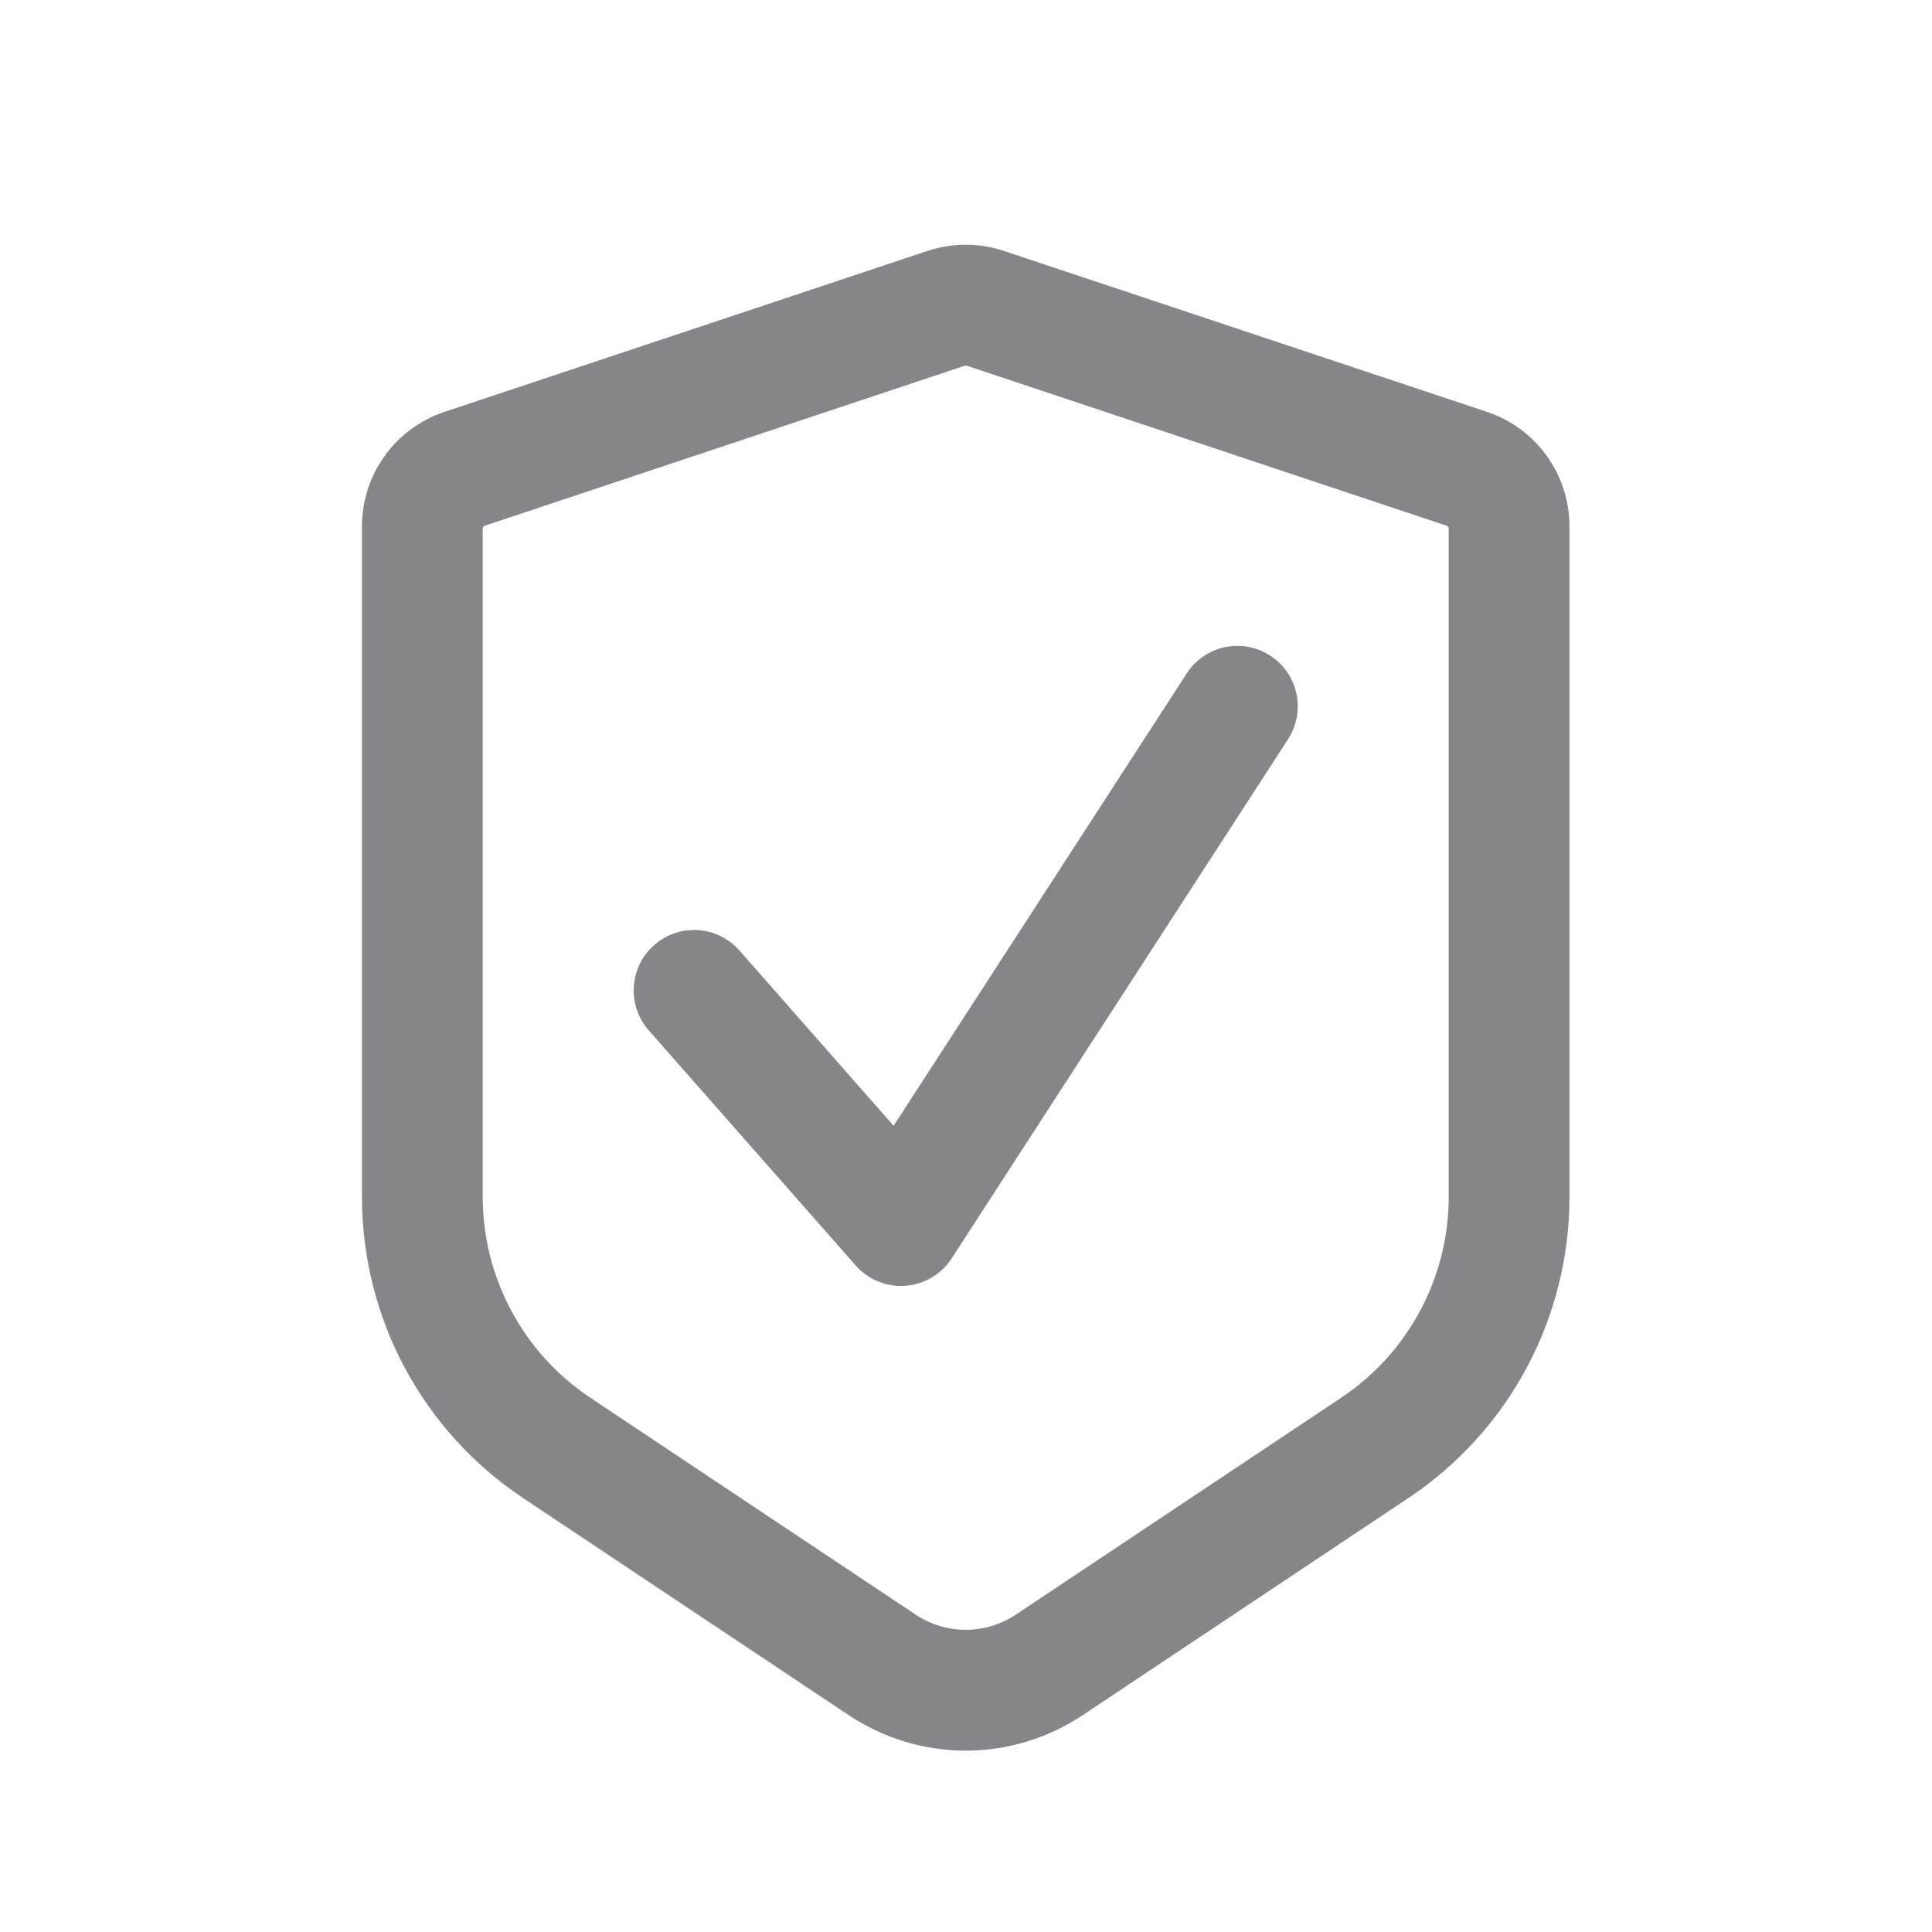 <svg width="28" height="28" viewBox="0 0 28 28" fill="none" xmlns="http://www.w3.org/2000/svg">
<path d="M13.996 3.547C13.808 3.547 13.621 3.577 13.442 3.637L6.442 5.969C5.727 6.208 5.246 6.875 5.246 7.63V17.345C5.246 19.104 6.12 20.737 7.584 21.713L12.297 24.855C12.813 25.199 13.405 25.372 13.996 25.372C14.588 25.372 15.179 25.199 15.695 24.855L20.408 21.713C21.872 20.737 22.746 19.104 22.746 17.345V7.63C22.746 6.875 22.265 6.208 21.55 5.969L14.55 3.637C14.371 3.577 14.184 3.547 13.996 3.547ZM13.996 5.299C14.001 5.299 14.005 5.299 14.01 5.3L20.966 7.619C20.983 7.626 20.996 7.642 20.996 7.661V17.345C20.996 18.515 20.411 19.608 19.437 20.257L14.724 23.399C14.282 23.694 13.71 23.694 13.268 23.399L8.555 20.257C7.581 19.608 6.996 18.515 6.996 17.345V7.661C6.996 7.642 7.008 7.626 7.026 7.619L13.982 5.3C13.987 5.299 13.991 5.299 13.996 5.299ZM17.917 9.361C17.636 9.366 17.363 9.506 17.199 9.76L12.951 16.316L10.716 13.775C10.397 13.412 9.844 13.377 9.481 13.697C9.118 14.015 9.083 14.568 9.401 14.931L12.401 18.34C12.568 18.529 12.807 18.637 13.058 18.637C13.079 18.637 13.101 18.636 13.122 18.635C13.395 18.614 13.643 18.468 13.792 18.238L18.668 10.712C18.93 10.306 18.815 9.765 18.409 9.502C18.257 9.403 18.086 9.358 17.917 9.361Z" fill="#86868A"/>
</svg>
